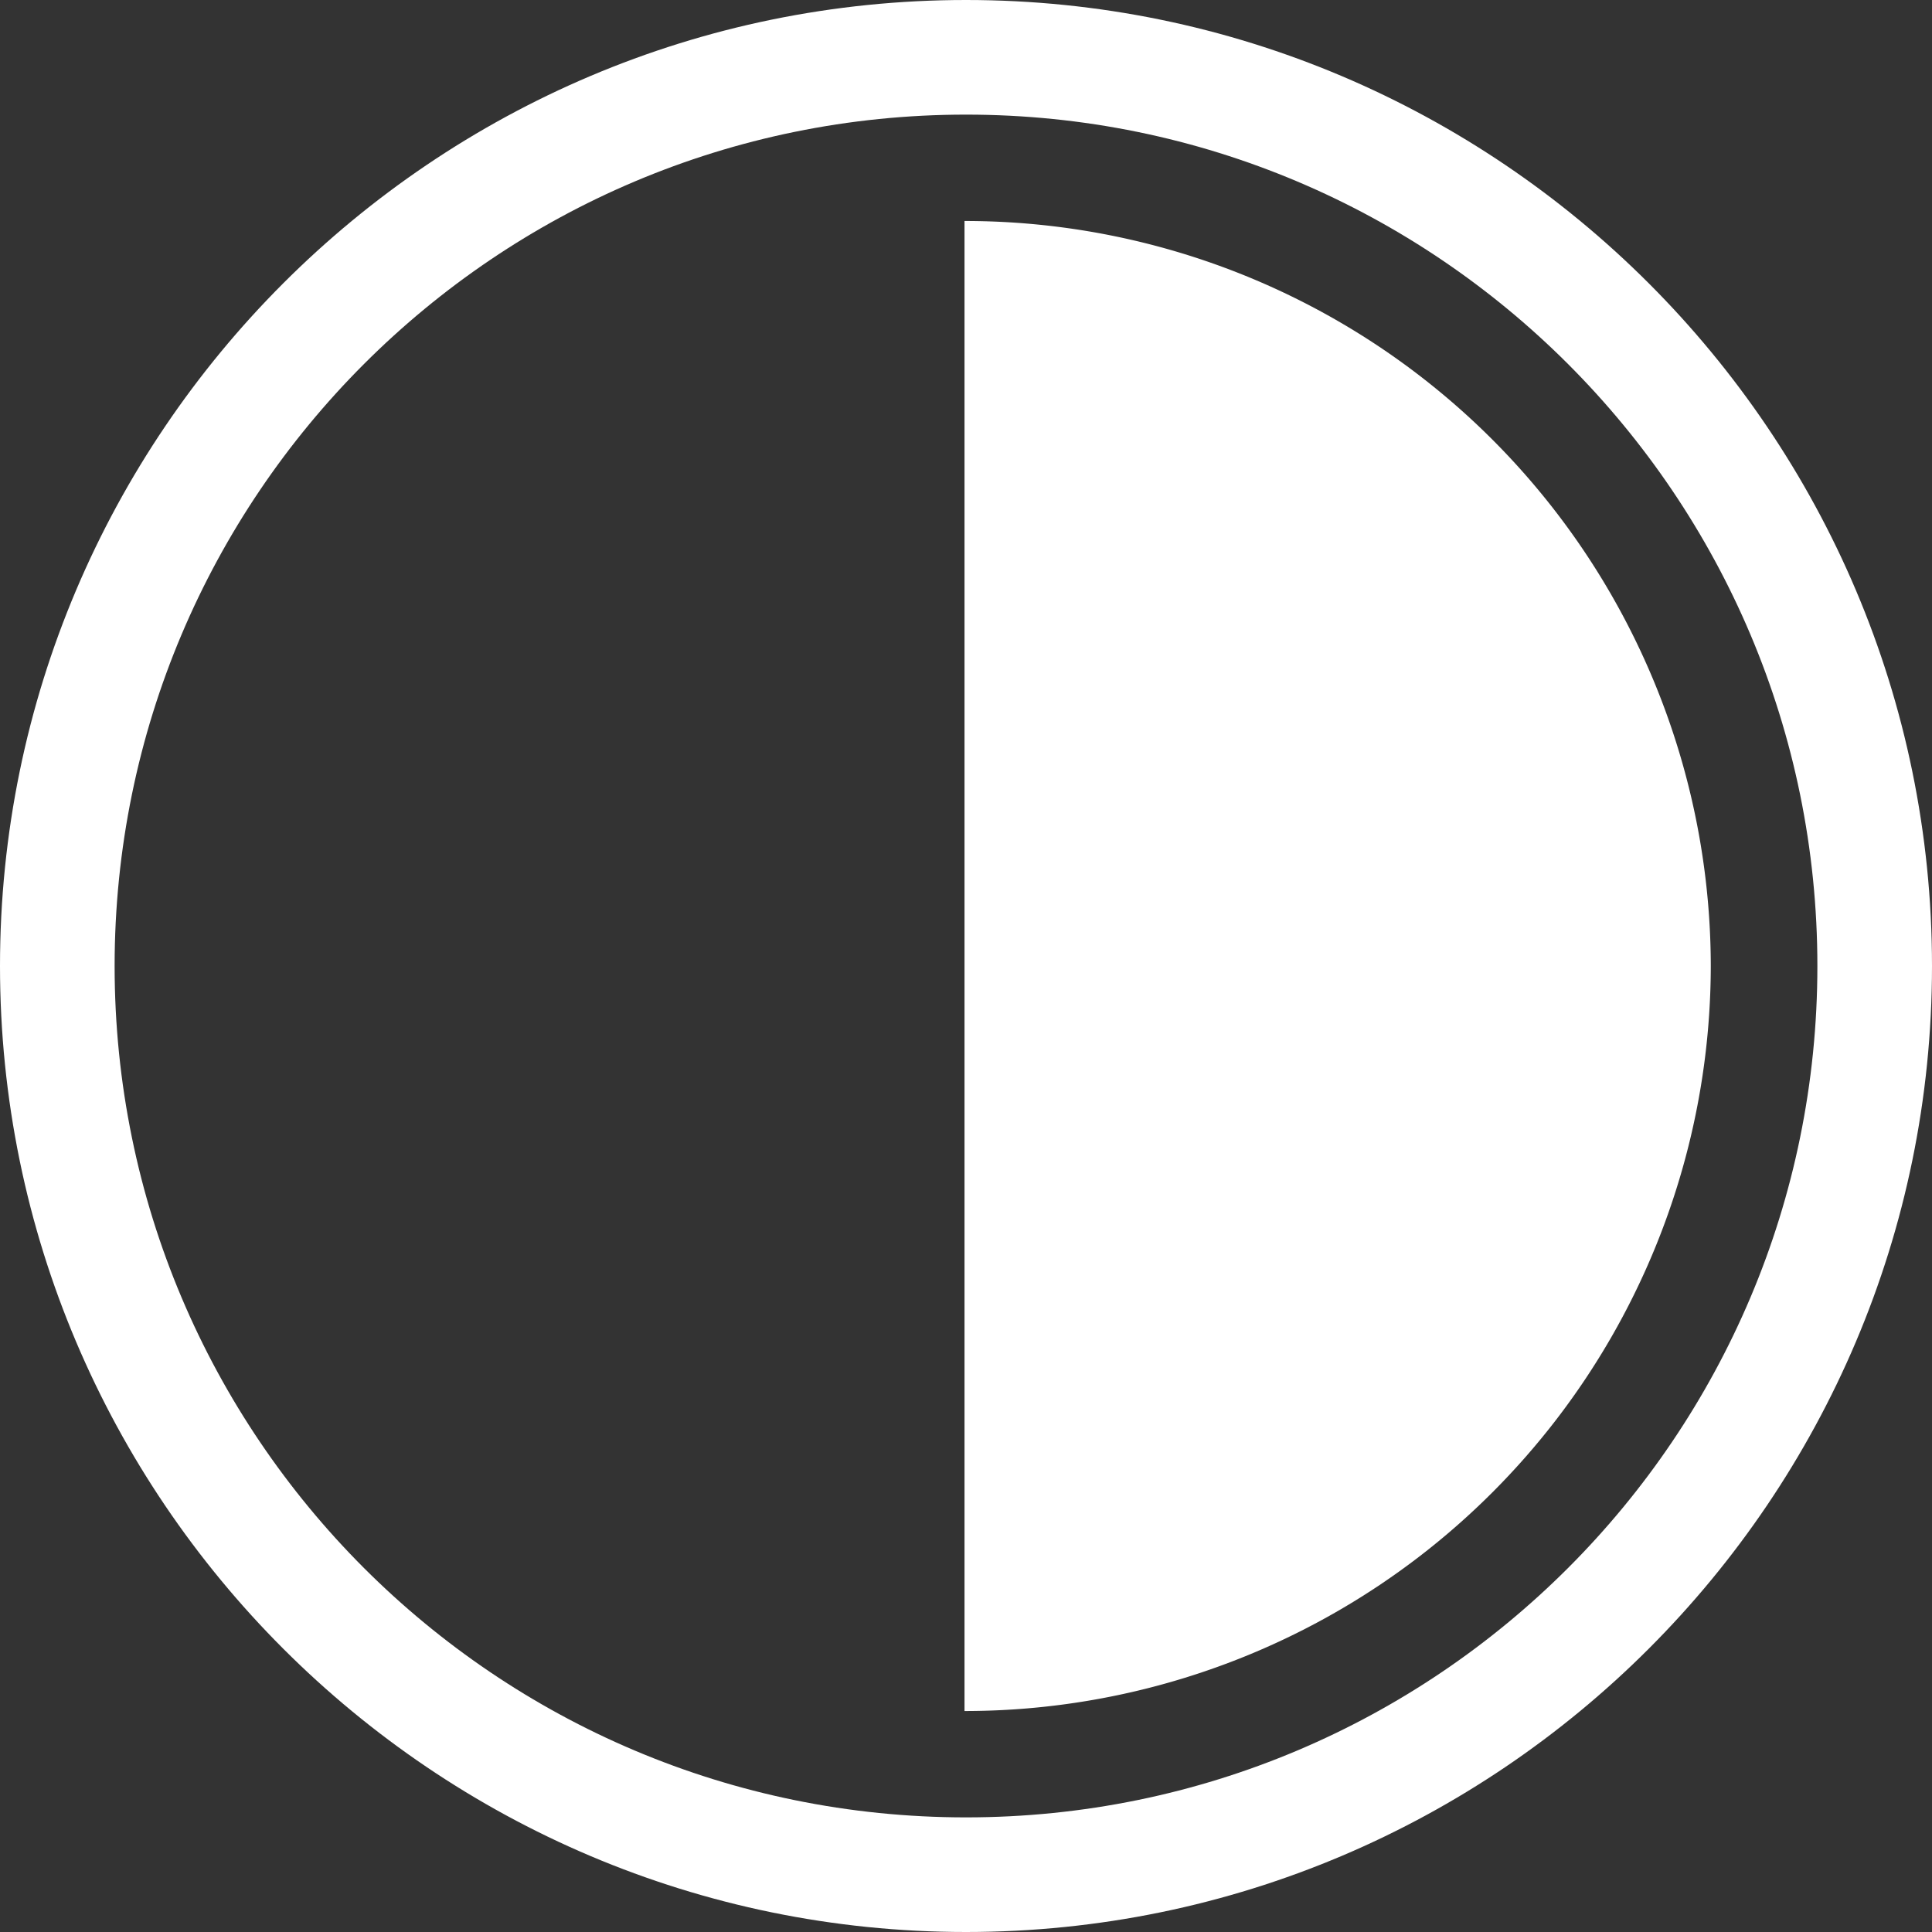 <svg xmlns="http://www.w3.org/2000/svg" width="16.856" height="16.856" viewBox="0 0 16.856 16.856"><rect x="0" y="0" width="16.856" height="16.856" fill="#333333" stroke="none"/><defs><style>.a,.d{fill:#fff;}.b{fill:none;stroke-linecap:round;}.c,.d{stroke:none;}</style></defs><g transform="translate(-1762 -9.948)"><path class="a" d="M-3369.948,172.094h-.011v-13h.011a6.509,6.509,0,0,1,6.5,6.5A6.509,6.509,0,0,1-3369.948,172.094Z" transform="translate(5140.374 -147.218)"/><g class="b" transform="translate(1558.328 -192.994)"><path class="c" d="M219.528,211.37a7.428,7.428,0,1,1-7.428-7.428A7.428,7.428,0,0,1,219.528,211.37Z"/><path class="d" d="M 212.1 218.798 C 216.202 218.798 219.528 215.473 219.528 211.37 C 219.528 207.268 216.202 203.942 212.1 203.942 C 207.998 203.942 204.672 207.268 204.672 211.37 C 204.672 215.473 207.998 218.798 212.1 218.798 M 212.1 219.798 C 207.453 219.798 203.672 216.017 203.672 211.37 C 203.672 206.723 207.453 202.942 212.1 202.942 C 216.747 202.942 220.528 206.723 220.528 211.37 C 220.528 216.017 216.747 219.798 212.1 219.798 Z"/></g></g></svg>